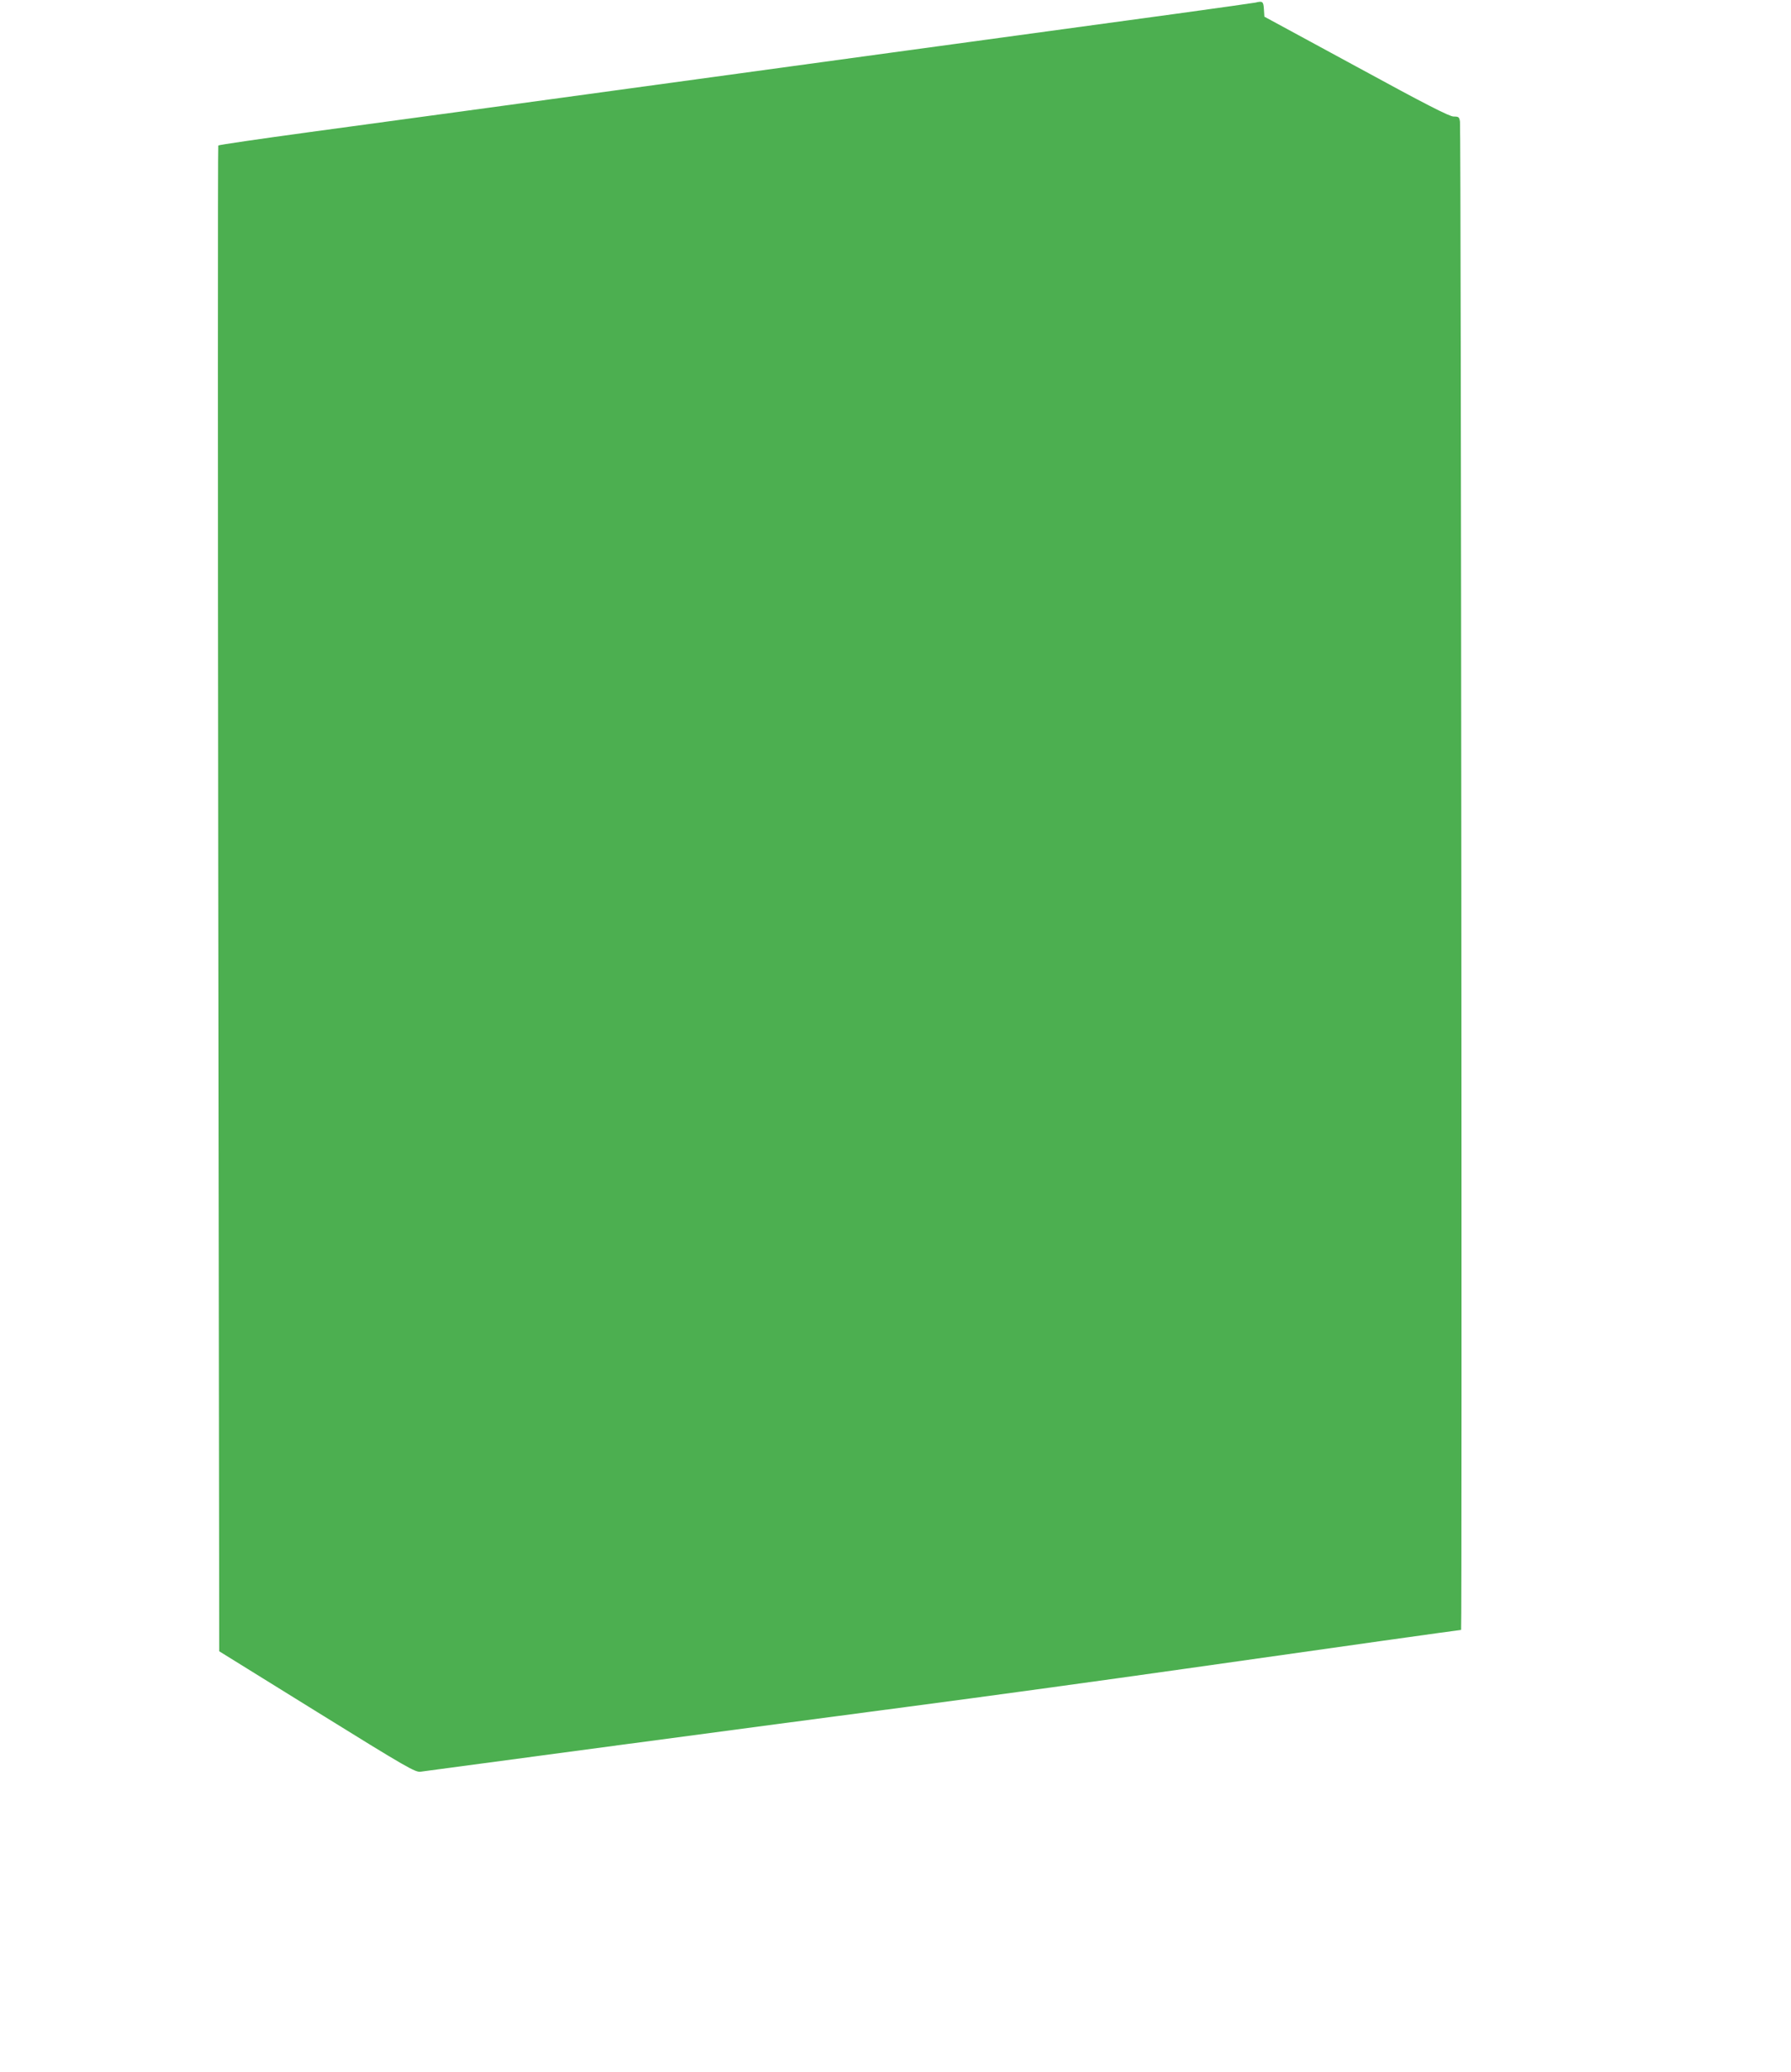 <?xml version="1.0" standalone="no"?>
<!DOCTYPE svg PUBLIC "-//W3C//DTD SVG 20010904//EN"
 "http://www.w3.org/TR/2001/REC-SVG-20010904/DTD/svg10.dtd">
<svg version="1.0" xmlns="http://www.w3.org/2000/svg"
 width="1107pt" height="1280pt" viewBox="0 0 1107 1280"
 preserveAspectRatio="xMidYMid meet">
<g transform="translate(0,1280) scale(0.1,-0.1)"
fill="#4caf50" stroke="none">
<path d="M7760 12784 c-8 -2 -229 -33 -490 -69 -603 -82 -2691 -367 -4245
-580 -302 -41 -802 -109 -1110 -151 -308 -42 -563 -79 -566 -83 -3 -3 -3
-2098 0 -4655 l6 -4648 605 -375 c558 -346 608 -374 640 -369 69 10 2219 297
3010 401 443 58 1215 164 1715 235 969 138 1698 240 1706 240 6 0 0 9277 -7
9318 -4 29 -8 32 -39 32 -26 0 -171 74 -602 309 l-568 308 -3 47 c-3 47 -8 51
-52 40z"/>
</g>
</svg>

